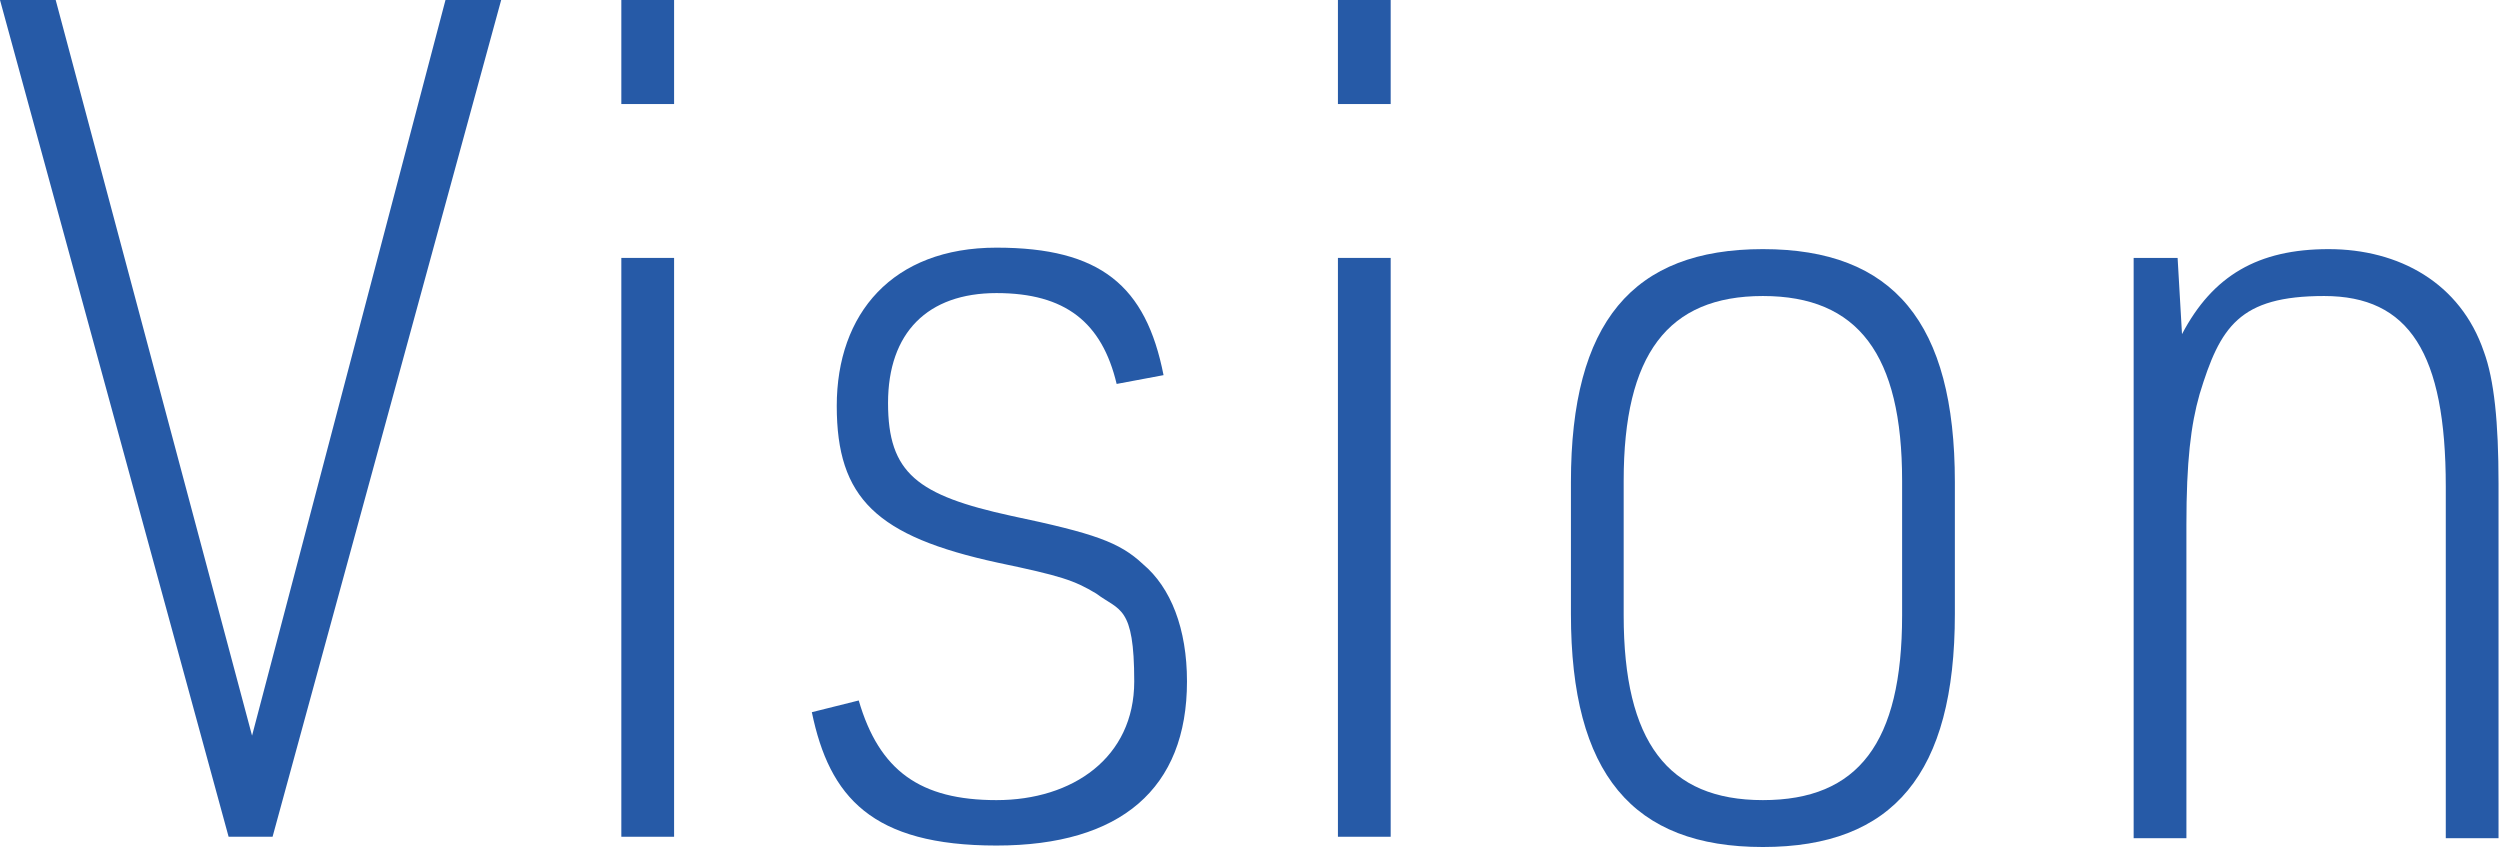 <?xml version="1.0" encoding="UTF-8"?><svg id="_レイヤー_2" xmlns="http://www.w3.org/2000/svg" viewBox="0 0 170.6 57.8"><g id="_レイヤー_1-2"><path d="M0,0h3.8l13.4,50.2L30.4,0h3.8l-15.6,57.1h-3L0,0Z" style="fill:#265aa7;"/><path d="M42.4,0h3.6v7.1h-3.6V0ZM42.4,17.6h3.6v39.5h-3.6V17.6Z" style="fill:#265aa7;"/><path d="M58.6,47.8c1.4,4.8,4.2,6.8,9.4,6.8s9.4-2.9,9.4-8.1-1-4.8-2.6-6c-1.5-.9-2.4-1.2-6.7-2.1-8.3-1.8-11-4.4-11-10.7s3.8-10.8,10.9-10.8,10.2,2.6,11.4,8.7l-3.2.6c-1-4.2-3.5-6.2-8.2-6.2s-7.4,2.7-7.4,7.5,2,6.3,8.4,7.7c5.7,1.2,7.4,1.8,9,3.3,1.9,1.6,3,4.4,3,8,0,7.3-4.5,11.2-13,11.2s-11.4-3.3-12.6-9.1l3.2-.8Z" style="fill:#265aa7;"/><path d="M91.3,0h3.6v7.1h-3.6V0ZM91.3,17.6h3.6v39.5h-3.6V17.6Z" style="fill:#265aa7;"/><path d="M107.2,32.9c0-10.9,4.2-15.9,13.1-15.9s13.1,5,13.1,15.9v9c0,10.9-4.2,15.9-13.1,15.9s-13.1-5-13.1-15.9v-9ZM129.8,32.8c0-8.6-3-12.6-9.5-12.6s-9.5,4-9.5,12.6v9.2c0,8.6,3,12.6,9.5,12.6s9.5-3.9,9.5-12.6v-9.2Z" style="fill:#265aa7;"/><path d="M145.7,17.6h2.9l.3,5.2c2.1-4,5.2-5.8,10-5.8s9,2.3,10.6,7c.7,1.9,1,4.8,1,9v24.2h-3.6v-24c0-9.1-2.5-13-8.3-13s-7.1,2.1-8.5,6.7c-.6,2.1-.9,4.6-.9,8.9v21.4h-3.6V17.6Z" style="fill:#265aa7;"/></g></svg>